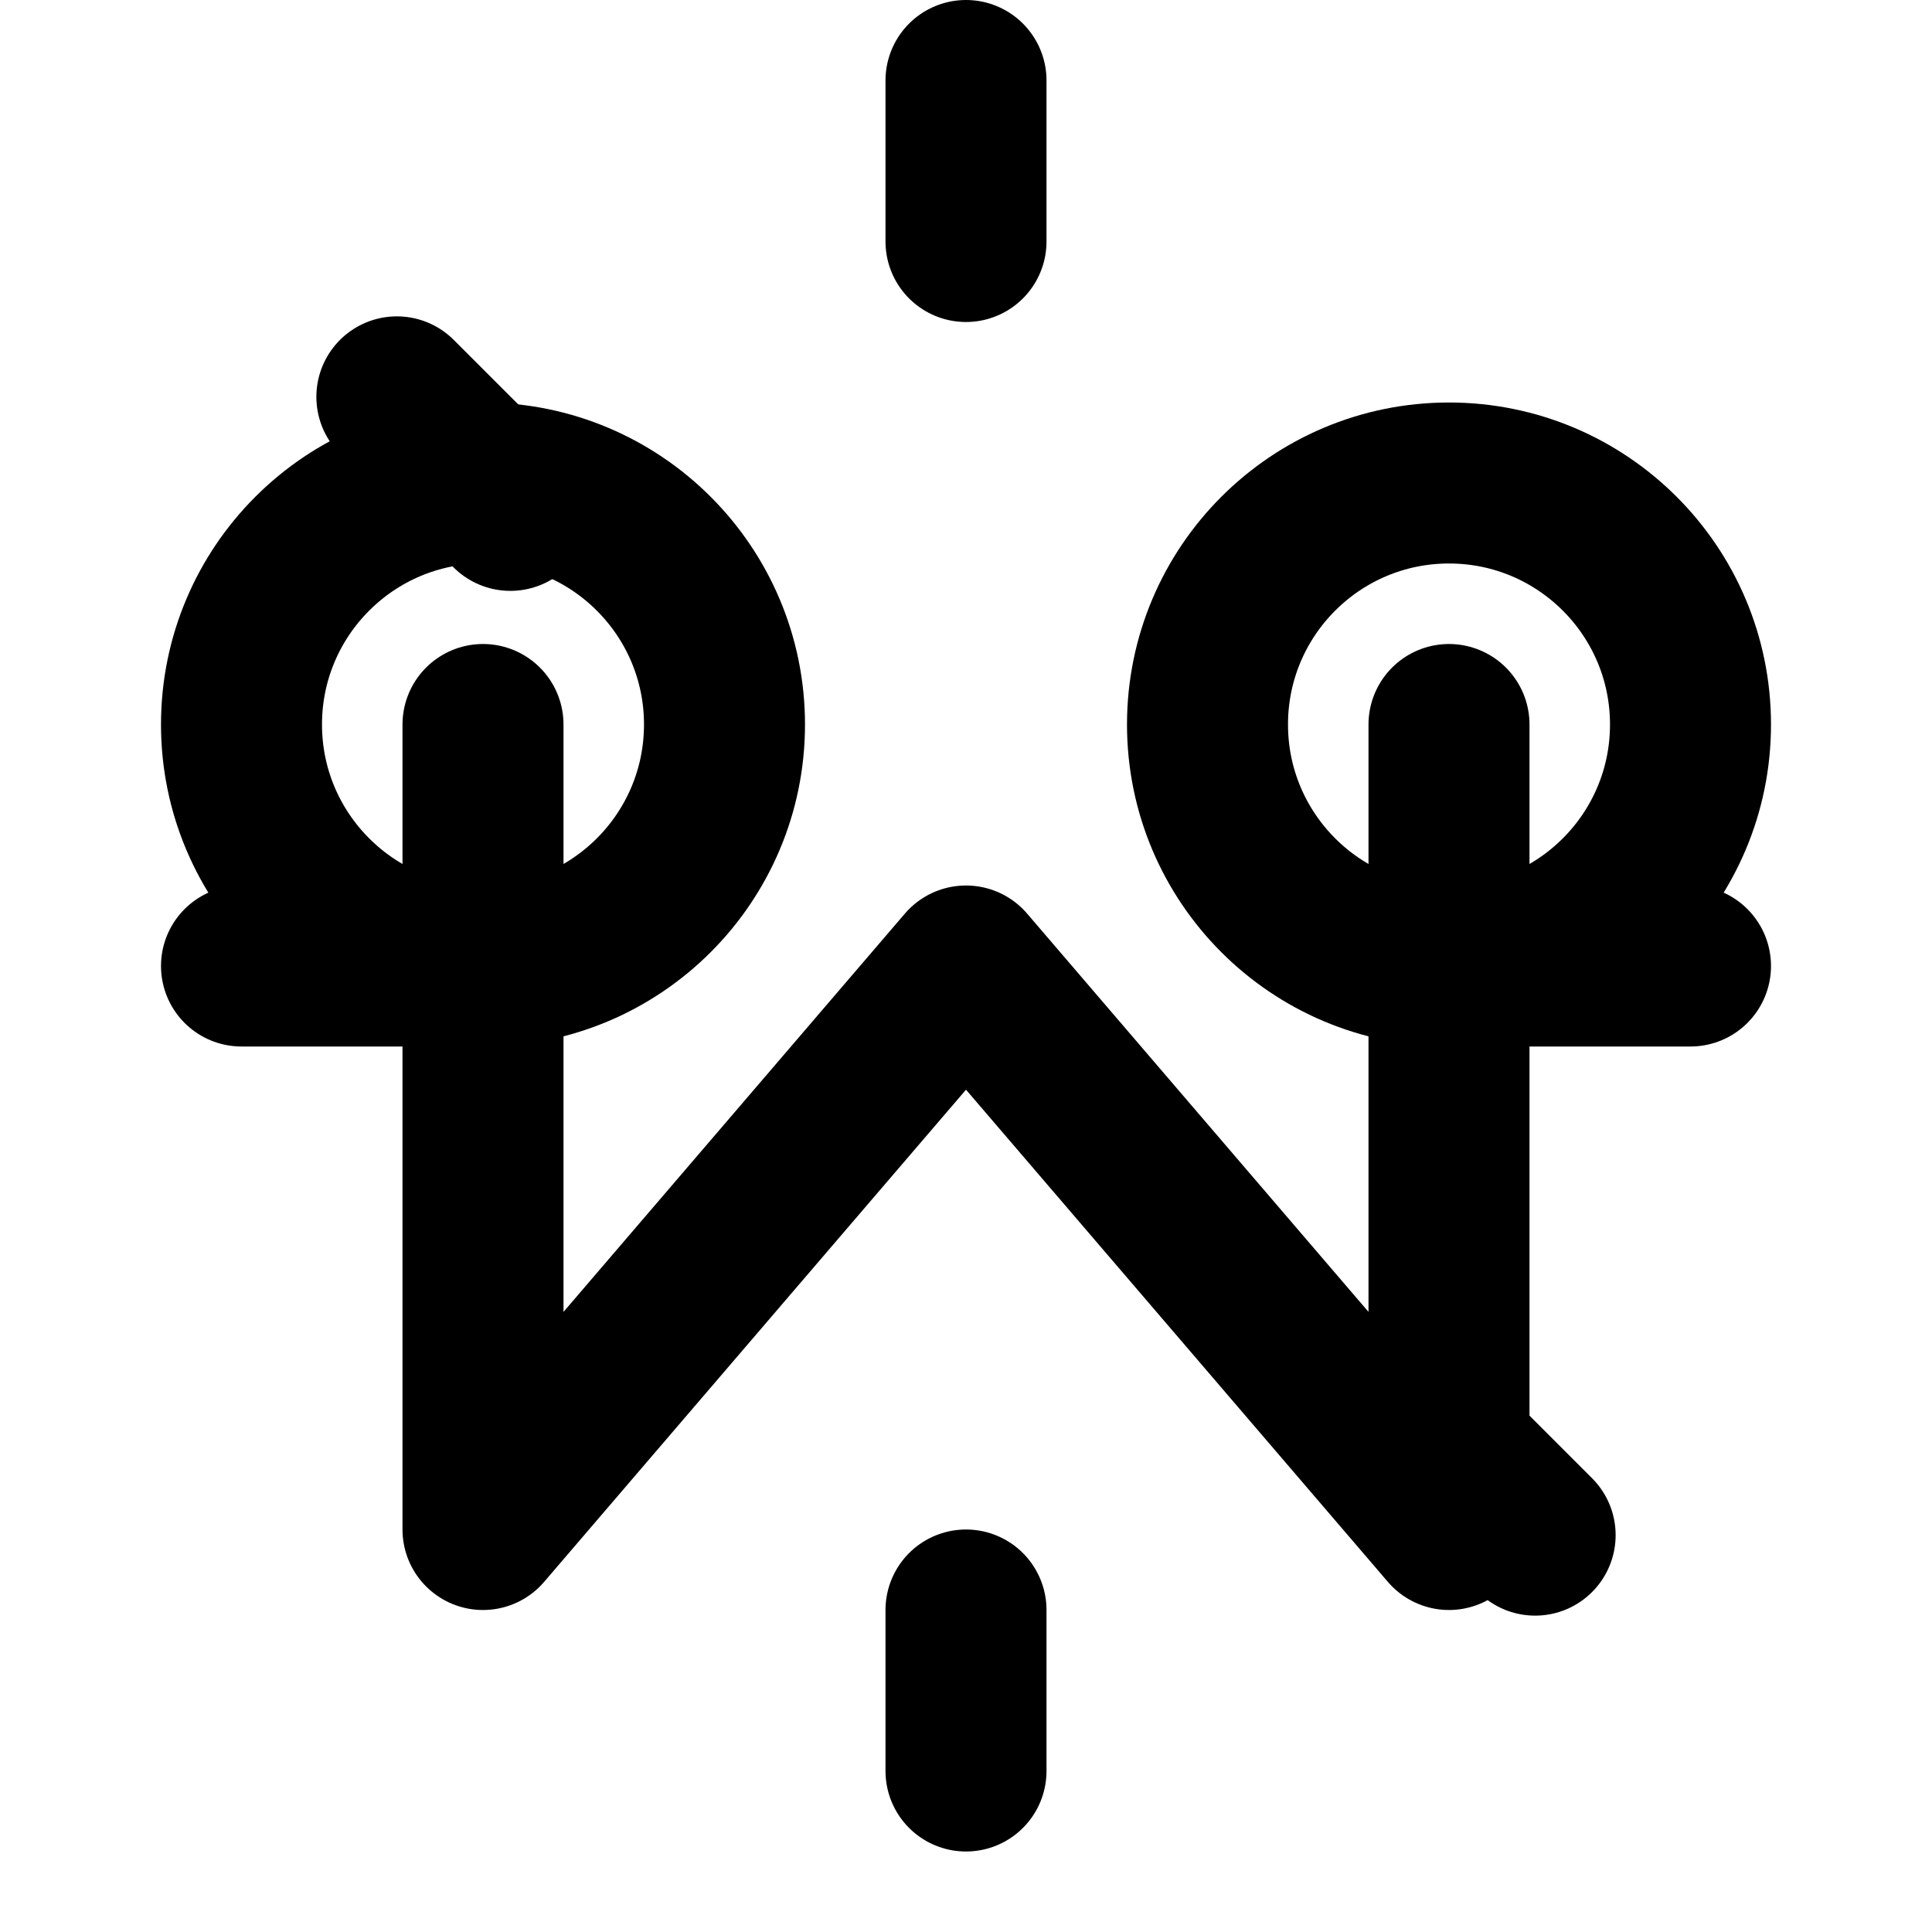 <svg xmlns="http://www.w3.org/2000/svg" width="24" height="24" viewBox="0 0 24 24" fill="none" stroke="currentColor" stroke-width="2" stroke-linecap="round" stroke-linejoin="round" aria-hidden="true">
  <path d="M12 1v2M12 20v2M4.93 4.93l1.41 1.41M17.66 17.66l1.41 1.41M3 12h2M19 12h2"></path>
  <circle cx="6" cy="9" r="3"></circle>
  <circle cx="18" cy="9" r="3"></circle>
  <path d="M6 9v10M18 9v10M12 12L6 19M12 12l6 7"></path>
</svg> 